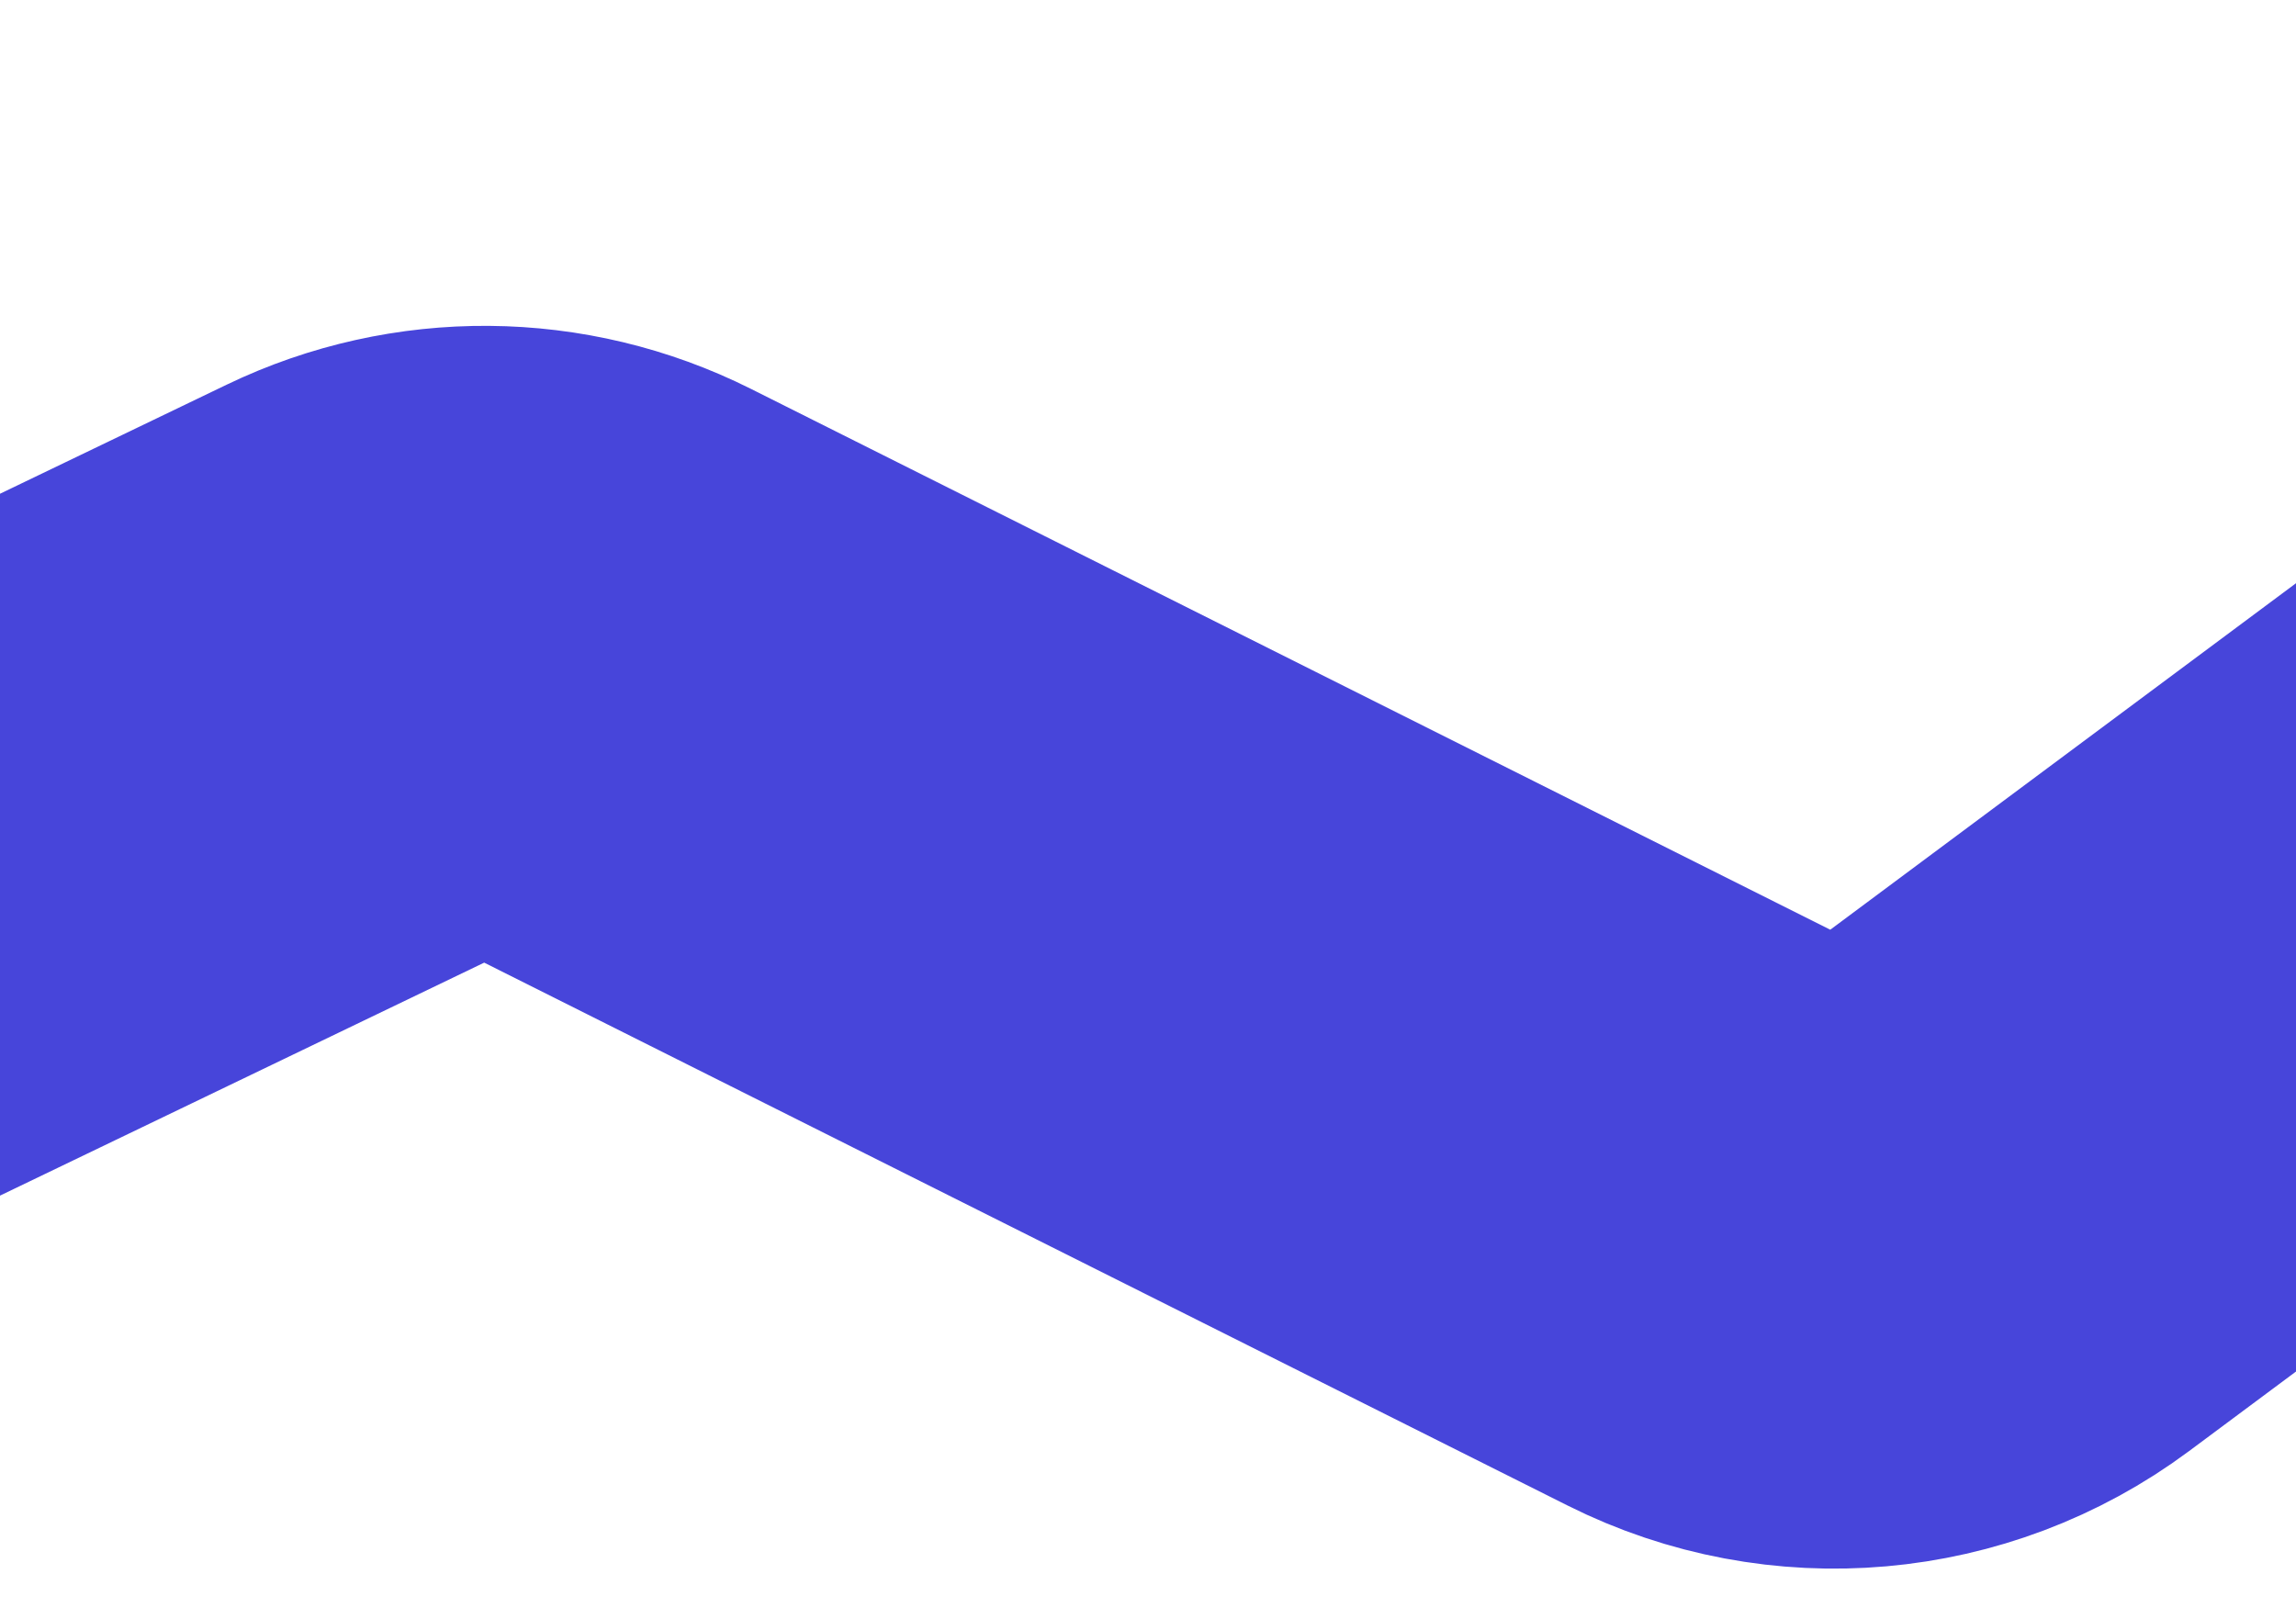 <svg width="363" height="256" viewBox="0 0 363 256" fill="none" xmlns="http://www.w3.org/2000/svg">
<path d="M-149.502 205.503L57.527 105.874C69.808 99.964 84.135 100.079 96.32 106.186L270.268 193.359C285.126 200.805 302.912 199.244 316.246 189.324L503.5 50.003" stroke="#4745DA" stroke-width="100" stroke-linecap="round"/>
</svg>
